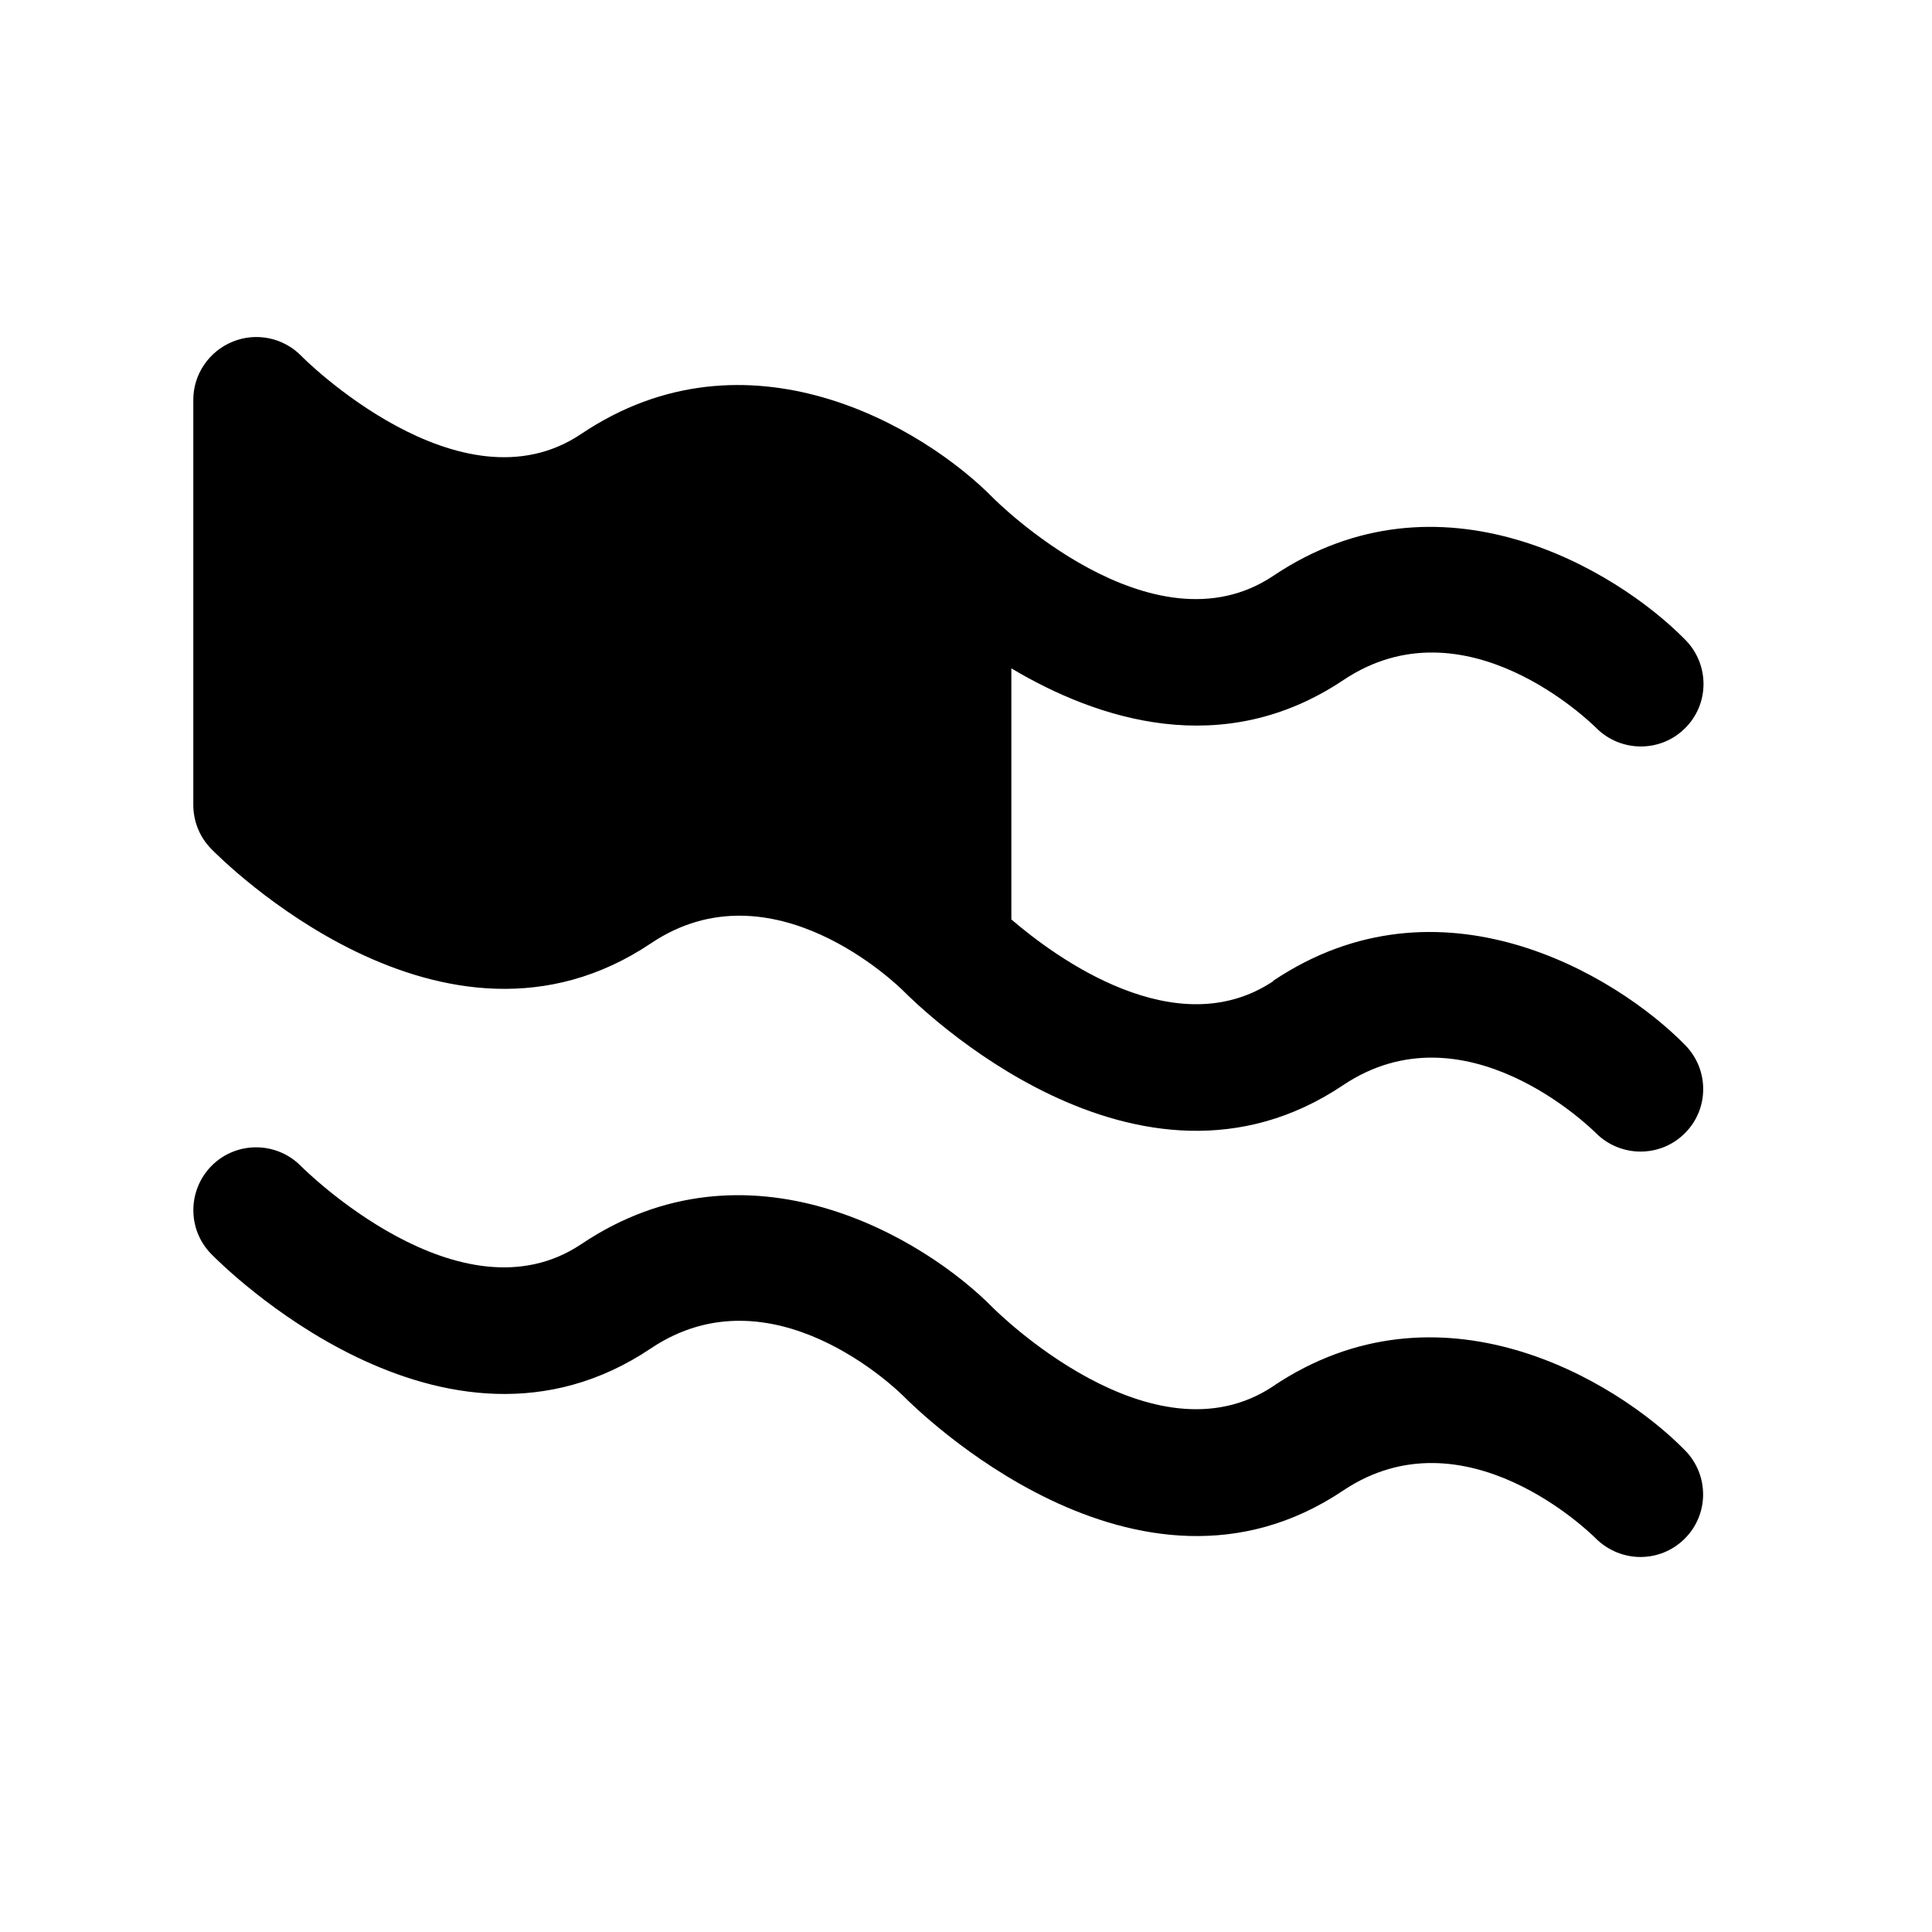 <svg width="19" height="19" viewBox="0 0 19 19" fill="none" xmlns="http://www.w3.org/2000/svg">
<path d="M9.29 9.5C9.29 9.5 7.629 7.749 5.947 8.919C4.267 10.085 2.323 8.023 2.323 8.023V3.8C2.323 3.8 4.267 5.866 5.947 4.696C7.626 3.529 9.29 5.278 9.29 5.278V9.497V9.5Z" fill="black"/>
<path d="M12.525 9.647C11.569 10.288 10.384 9.418 9.946 9.042V6.573C10.791 7.076 12.025 7.483 13.213 6.687C14.405 5.891 15.642 7.104 15.698 7.159C15.818 7.28 15.979 7.341 16.136 7.341C16.293 7.341 16.448 7.283 16.568 7.165C16.812 6.928 16.815 6.536 16.574 6.292C15.889 5.595 14.158 4.564 12.522 5.663C11.328 6.462 9.782 4.913 9.767 4.897C9.081 4.2 7.35 3.169 5.715 4.268C4.527 5.067 2.974 3.515 2.962 3.499C2.786 3.32 2.518 3.265 2.286 3.361C2.055 3.456 1.901 3.681 1.901 3.931V7.915C1.901 8.076 1.962 8.23 2.076 8.347C2.169 8.443 4.36 10.649 6.403 9.276C7.594 8.477 8.835 9.696 8.887 9.748C9.023 9.884 11.186 12.032 13.21 10.671C14.402 9.875 15.639 11.088 15.695 11.143C15.815 11.264 15.976 11.325 16.133 11.325C16.29 11.325 16.445 11.267 16.565 11.149C16.809 10.912 16.812 10.52 16.571 10.276C15.886 9.579 14.155 8.548 12.519 9.647H12.525ZM8.711 8.128C7.881 7.721 6.779 7.536 5.718 8.249C4.764 8.891 3.576 8.02 3.138 7.644V5.175C3.984 5.675 5.221 6.085 6.406 5.289C7.347 4.66 8.319 5.289 8.711 5.604V8.128Z" fill="black"/>
<path d="M12.525 13.63C11.331 14.429 9.785 12.88 9.769 12.865C9.084 12.167 7.353 11.137 5.717 12.235C4.526 13.034 2.977 11.485 2.962 11.47C2.724 11.226 2.332 11.22 2.088 11.458C1.845 11.695 1.838 12.087 2.076 12.331C2.169 12.427 4.36 14.633 6.402 13.26C7.591 12.464 8.825 13.67 8.887 13.732C9.004 13.849 11.18 16.022 13.21 14.658C14.401 13.862 15.639 15.074 15.694 15.13C15.815 15.25 15.975 15.312 16.132 15.312C16.29 15.312 16.444 15.253 16.564 15.136C16.808 14.898 16.811 14.507 16.571 14.263C15.886 13.565 14.154 12.535 12.519 13.633L12.525 13.63Z" fill="black"/>
</svg>
